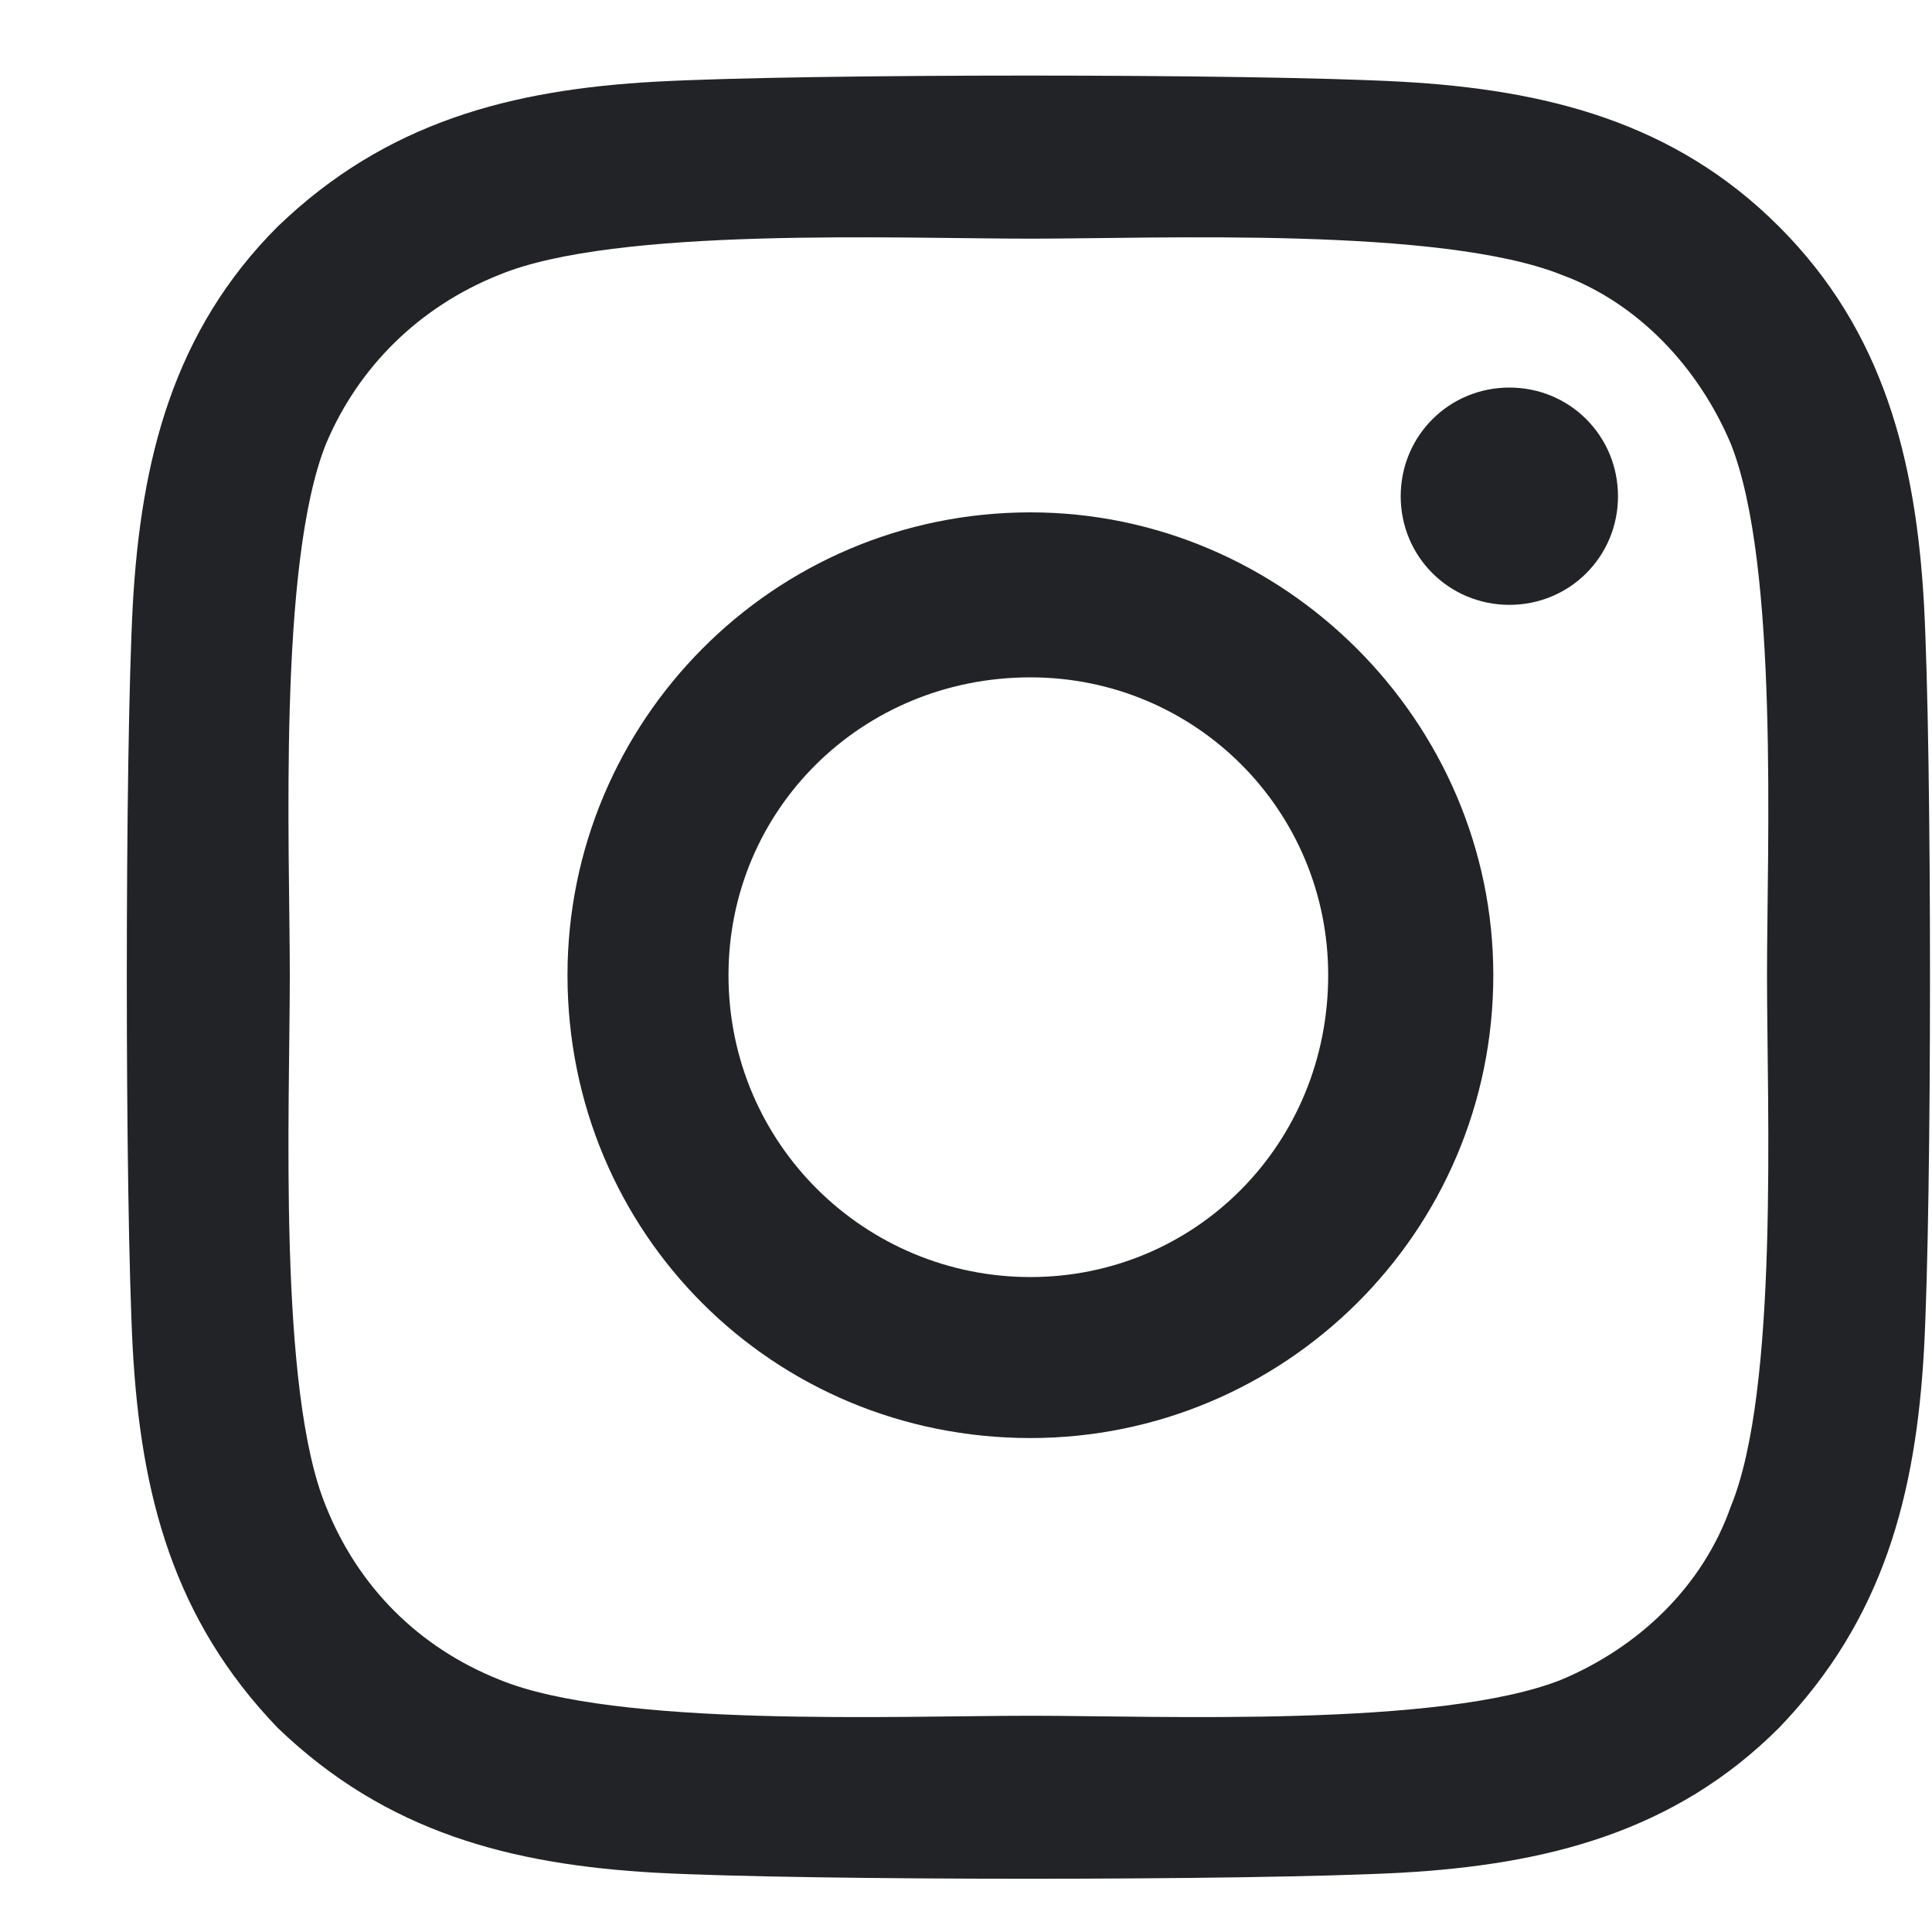 <?xml version="1.0" encoding="UTF-8"?> <svg xmlns="http://www.w3.org/2000/svg" width="15" height="15" viewBox="0 0 15 15" fill="none"> <path d="M8 3.978C6 3.978 4.406 5.603 4.406 7.571C4.406 9.571 6 11.165 8 11.165C9.969 11.165 11.594 9.571 11.594 7.571C11.594 5.603 9.969 3.978 8 3.978ZM8 9.915C6.719 9.915 5.656 8.884 5.656 7.571C5.656 6.29 6.688 5.259 8 5.259C9.281 5.259 10.312 6.29 10.312 7.571C10.312 8.884 9.281 9.915 8 9.915ZM12.562 3.853C12.562 3.384 12.188 3.009 11.719 3.009C11.25 3.009 10.875 3.384 10.875 3.853C10.875 4.321 11.25 4.696 11.719 4.696C12.188 4.696 12.562 4.321 12.562 3.853ZM14.938 4.696C14.875 3.571 14.625 2.571 13.812 1.759C13 0.946 12 0.696 10.875 0.634C9.719 0.571 6.25 0.571 5.094 0.634C3.969 0.696 3 0.946 2.156 1.759C1.344 2.571 1.094 3.571 1.031 4.696C0.969 5.853 0.969 9.321 1.031 10.477C1.094 11.602 1.344 12.571 2.156 13.415C3 14.227 3.969 14.477 5.094 14.54C6.25 14.602 9.719 14.602 10.875 14.54C12 14.477 13 14.227 13.812 13.415C14.625 12.571 14.875 11.602 14.938 10.477C15 9.321 15 5.853 14.938 4.696ZM13.438 11.696C13.219 12.321 12.719 12.79 12.125 13.04C11.188 13.415 9 13.321 8 13.321C6.969 13.321 4.781 13.415 3.875 13.04C3.25 12.79 2.781 12.321 2.531 11.696C2.156 10.79 2.25 8.603 2.25 7.571C2.25 6.571 2.156 4.384 2.531 3.446C2.781 2.853 3.25 2.384 3.875 2.134C4.781 1.759 6.969 1.853 8 1.853C9 1.853 11.188 1.759 12.125 2.134C12.719 2.353 13.188 2.853 13.438 3.446C13.812 4.384 13.719 6.571 13.719 7.571C13.719 8.603 13.812 10.79 13.438 11.696Z" fill="#222327"></path> </svg> 